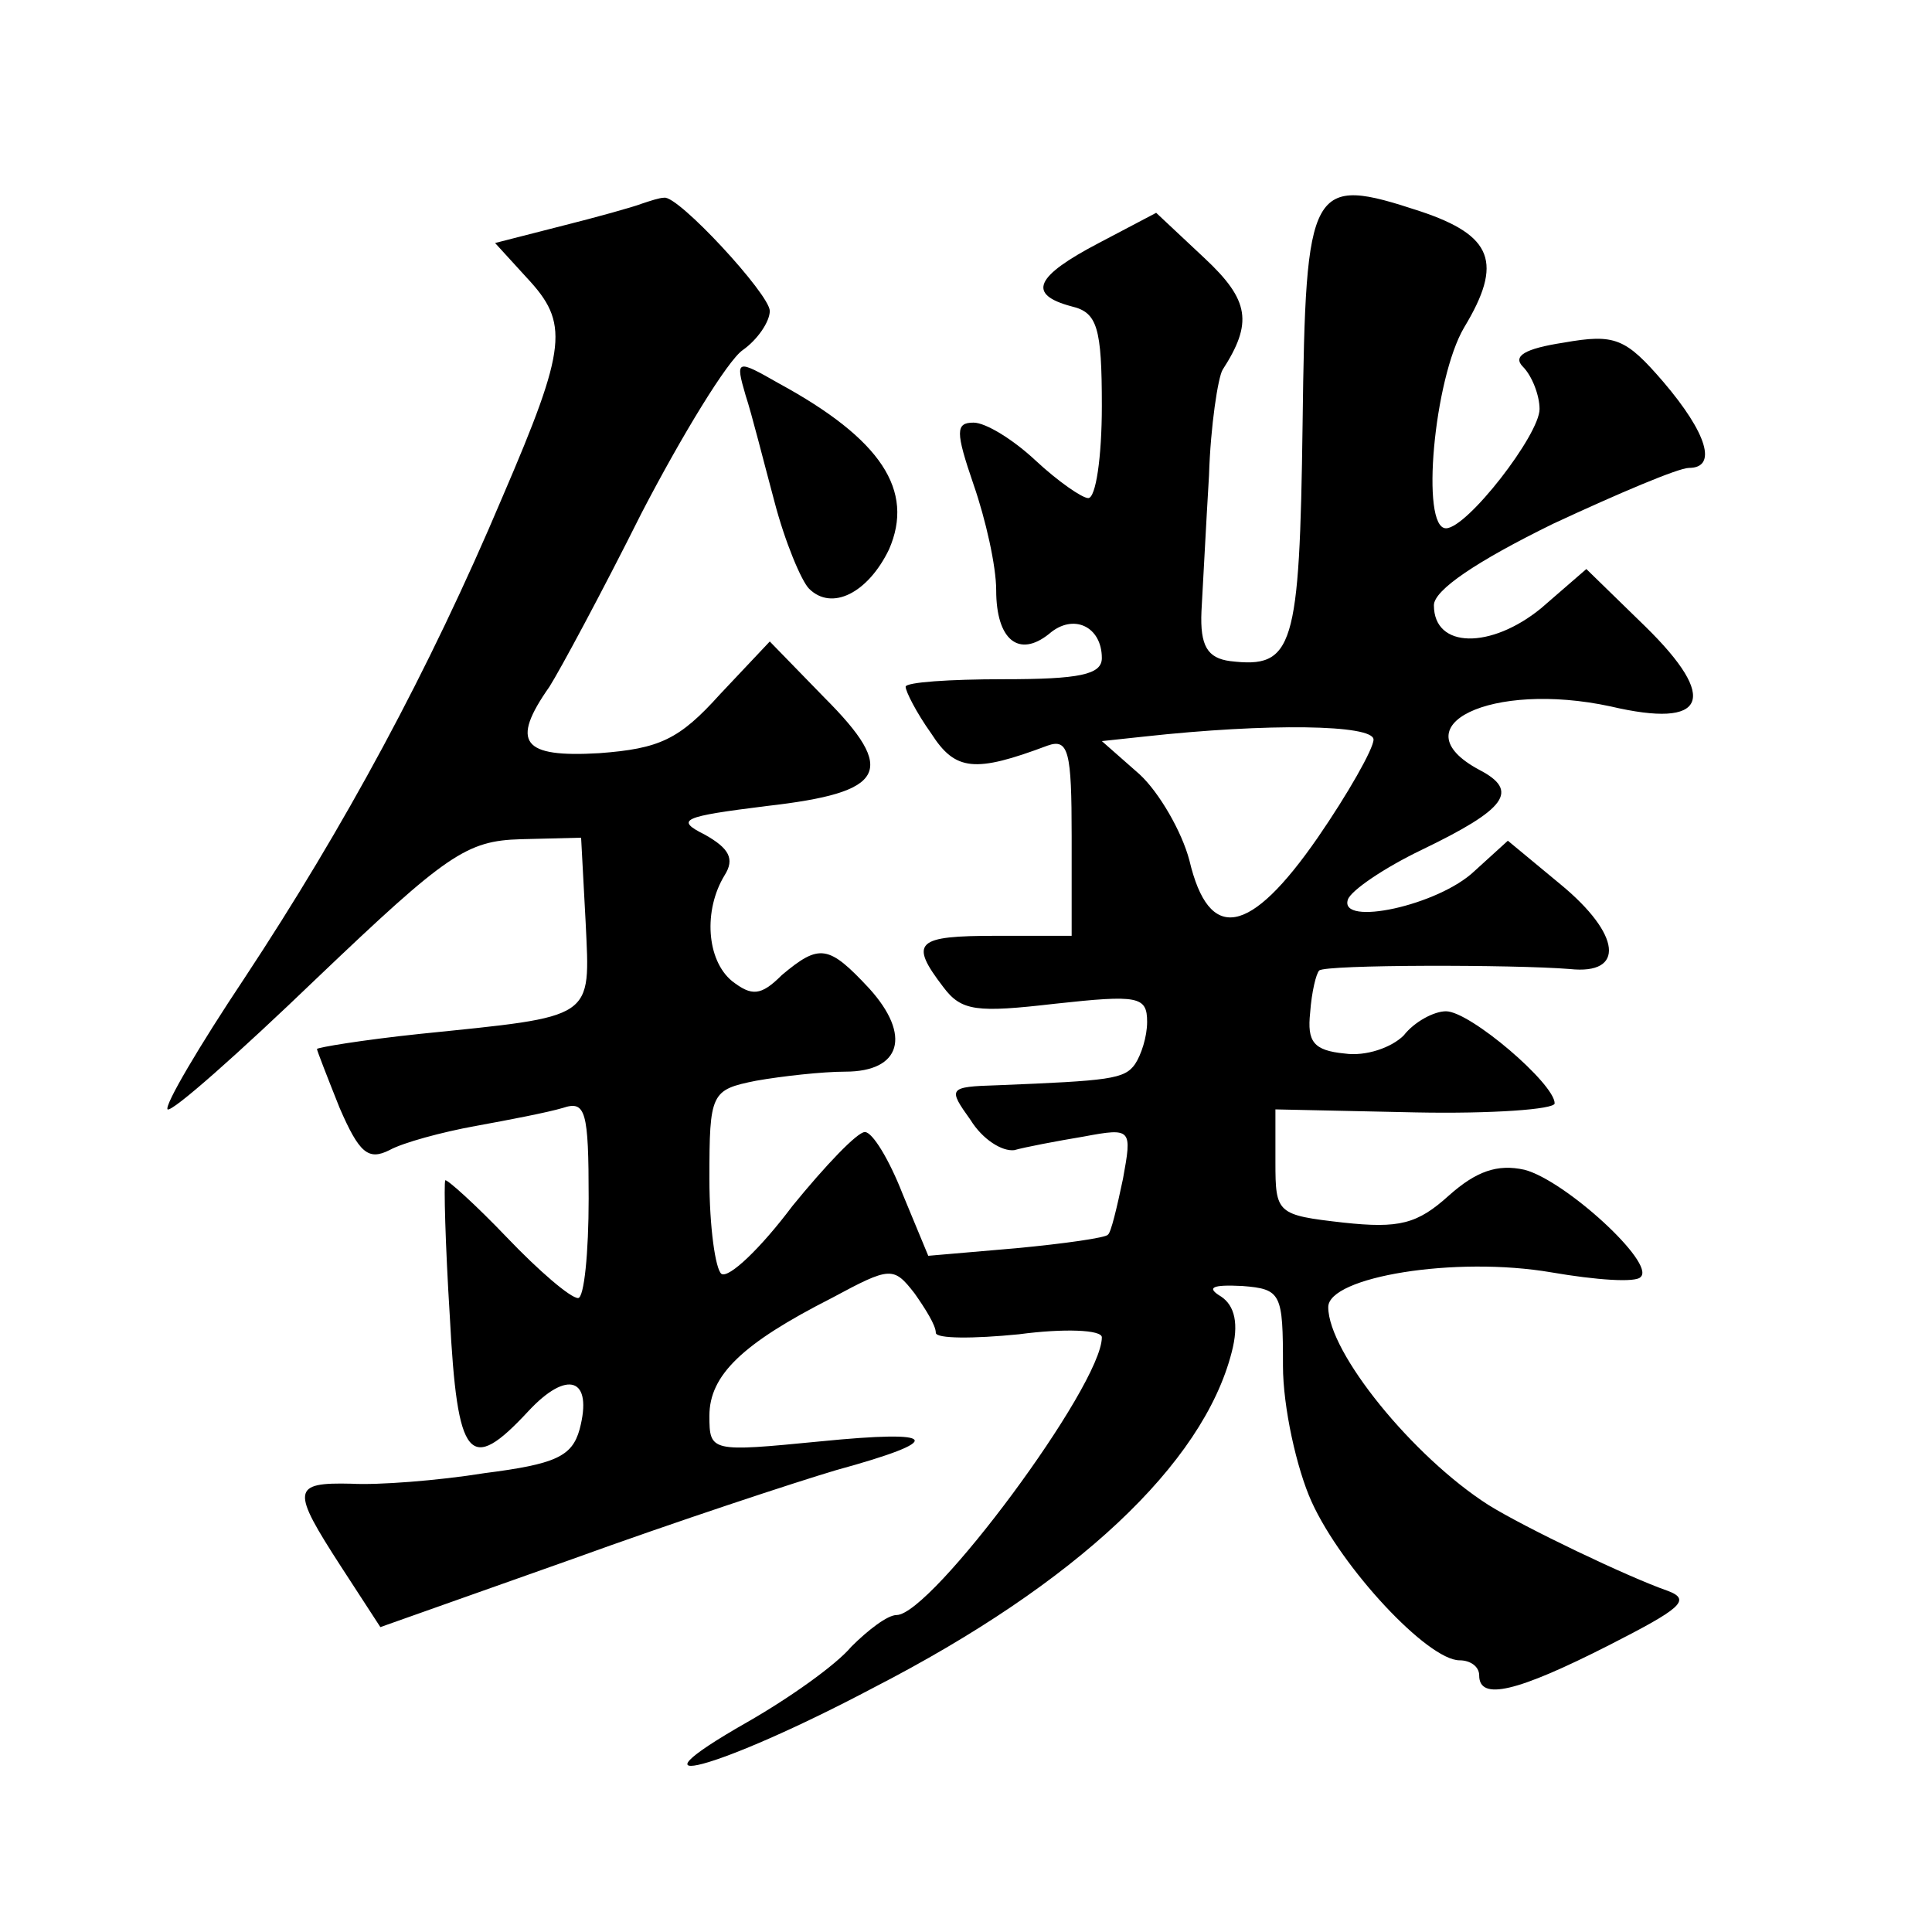 <?xml version="1.0" standalone="no"?>
<!DOCTYPE svg PUBLIC "-//W3C//DTD SVG 20010904//EN"
 "http://www.w3.org/TR/2001/REC-SVG-20010904/DTD/svg10.dtd">
<svg version="1.0" xmlns="http://www.w3.org/2000/svg"
 width="128pt" height="128pt" viewBox="0 0 128 128"
 preserveAspectRatio="xMidYMid meet">
<g transform="translate(0,128) scale(0.1,-0.1)"
fill="#0" stroke="none">
<path d="M425 1145 c-5 -2 -30 -9 -54 -15 l-43 -11 21 -23 c28 -30 27 -45 -16 -145
-49 -116 -105 -219 -171 -319 -30 -45 -53 -84 -51 -87 3 -2 47 37 99 87 86 82 99
91 135 92 l40 1 3 -56 c3 -65 7 -62 -110 -74 -38 -4 -68 -9 -68 -10 0 -1 7 -19
15 -39 13 -30 19 -35 33 -28 9 5 35 12 57 16 22 4 48 9 58 12 15 5 17 -2 17 -60
0 -36 -3 -66 -7 -66 -5 0 -26 18 -47 40 -21 22 -40 39 -41 38 -1 -2 0 -42 3 -90
5 -96 13 -105 52 -63 26 28 43 22 34 -12 -5 -18 -16 -23 -63 -29 -31 -5 -71 -8
-88 -7 -40 1 -40 -4 -7 -55 l26 -40 127 45 c69 25 148 51 175 59 73 20 69 27 -11
19 -72 -7 -73 -7 -73 17 0 27 22 48 81 78 39 21 41 21 55 3 7 -10 14 -21 14 -26
0 -4 25 -4 55 -1 30 4 55 3 55 -2 0 -32 -113 -184 -136 -184 -6 0 -19 -10 -30 -21
-10 -12 -41 -34 -69 -50 -86 -49 -20 -32 84 23 134 69 218 148 237 222 5 19 2 31
-7 37 -10 6 -6 8 14 7 26 -2 27 -5 27 -53 0 -27 9 -68 19 -90 20 -44 77 -105 98
-105 7 0 13 -4 13 -10 0 -17 25 -11 86 20 47 24 55 30 39 36 -26 9 -95 42 -119
57 -50 32 -106 101 -106 131 0 20 84 34 148 23 29 -5 56 -7 59 -3 10 9 -50 64 -77
71 -18 4 -32 -1 -50 -17 -21 -19 -33 -22 -70 -18 -44 5 -45 6 -45 40 l0 35 93 -2
c50 -1 92 2 92 6 0 13 -56 61 -72 61 -8 0 -21 -7 -28 -16 -8 -8 -25 -14 -39 -12
-21 2 -25 8 -23 27 1 14 4 26 6 28 4 4 129 4 166 1 37 -4 34 23 -6 56 l-35 29 -22
-20 c-24 -23 -90 -37 -84 -19 2 6 24 21 49 33 56 27 65 39 38 53 -54 29 8 59 87
42 64 -15 72 5 23 53 l-39 38 -30 -26 c-33 -27 -71 -27 -71 2 0 10 28 29 79 54
43 20 83 37 90 37 19 0 12 23 -17 57 -25 29 -32 32 -66 26 -26 -4 -34 -9 -27 -16
6 -6 11 -19 11 -28 0 -17 -48 -79 -62 -79 -17 0 -8 99 12 133 26 43 19 61 -29 77
-73 24 -76 19 -78 -141 -2 -149 -6 -162 -48 -157 -15 2 -20 10 -19 33 1 17 3 57
5 90 1 33 6 65 9 70 20 31 18 46 -12 74 l-32 30 -38 -20 c-42 -22 -48 -34 -18 -42
17 -4 20 -14 20 -66 0 -34 -4 -61 -9 -61 -4 0 -20 11 -35 25 -15 14 -33 25 -41
25 -12 0 -12 -6 0 -41 8 -23 15 -54 15 -70 0 -33 15 -45 35 -29 16 14 35 5 35 -16
0 -11 -15 -14 -65 -14 -36 0 -65 -2 -65 -5 0 -3 7 -17 17 -31 16 -25 29 -26 77
-8 14 5 16 -4 16 -60 l0 -66 -50 0 c-53 0 -58 -4 -35 -34 12 -16 22 -17 74 -11
55 6 61 5 61 -12 0 -10 -4 -22 -8 -28 -7 -10 -17 -11 -91 -14 -33 -1 -33 -2 -18
-23 8 -13 21 -21 29 -20 7 2 28 6 46 9 32 6 32 5 26 -28 -4 -19 -8 -36 -10 -37
-1 -2 -29 -6 -61 -9 l-58 -5 -17 41 c-9 23 -20 41 -25 41 -5 0 -26 -22 -48 -49
-21 -28 -42 -48 -47 -45 -4 3 -8 31 -8 63 0 57 1 59 31 65 17 3 44 6 59 6 37 0
44 24 16 55 -27 29 -33 30 -58 9 -14 -14 -20 -14 -33 -4 -17 14 -19 47 -5 70 7
11 3 18 -13 27 -20 10 -15 12 41 19 79 9 87 23 38 72 l-36 37 -33 -35 c-27 -30
-40 -36 -80 -39 -51 -3 -59 7 -33 44 7 11 35 63 61 115 27 52 57 101 67 108 10
7 18 19 18 26 0 11 -61 77 -70 75 -3 0 -9 -2 -15 -4z m485 -355 c0 -6 -17 -36 -37
-65 -45 -65 -72 -70 -85 -15 -5 19 -20 45 -33 57 l-25 22 28 3 c82 9 152 8 152
-2z M494 1018 c4 -12 12 -44 19 -70 7 -27 18 -53 23 -58 15 -15 39 -3 53 26 17
39 -5 73 -73 110 -28 16 -29 16 -22 -8z"/>
</g>
</svg>
